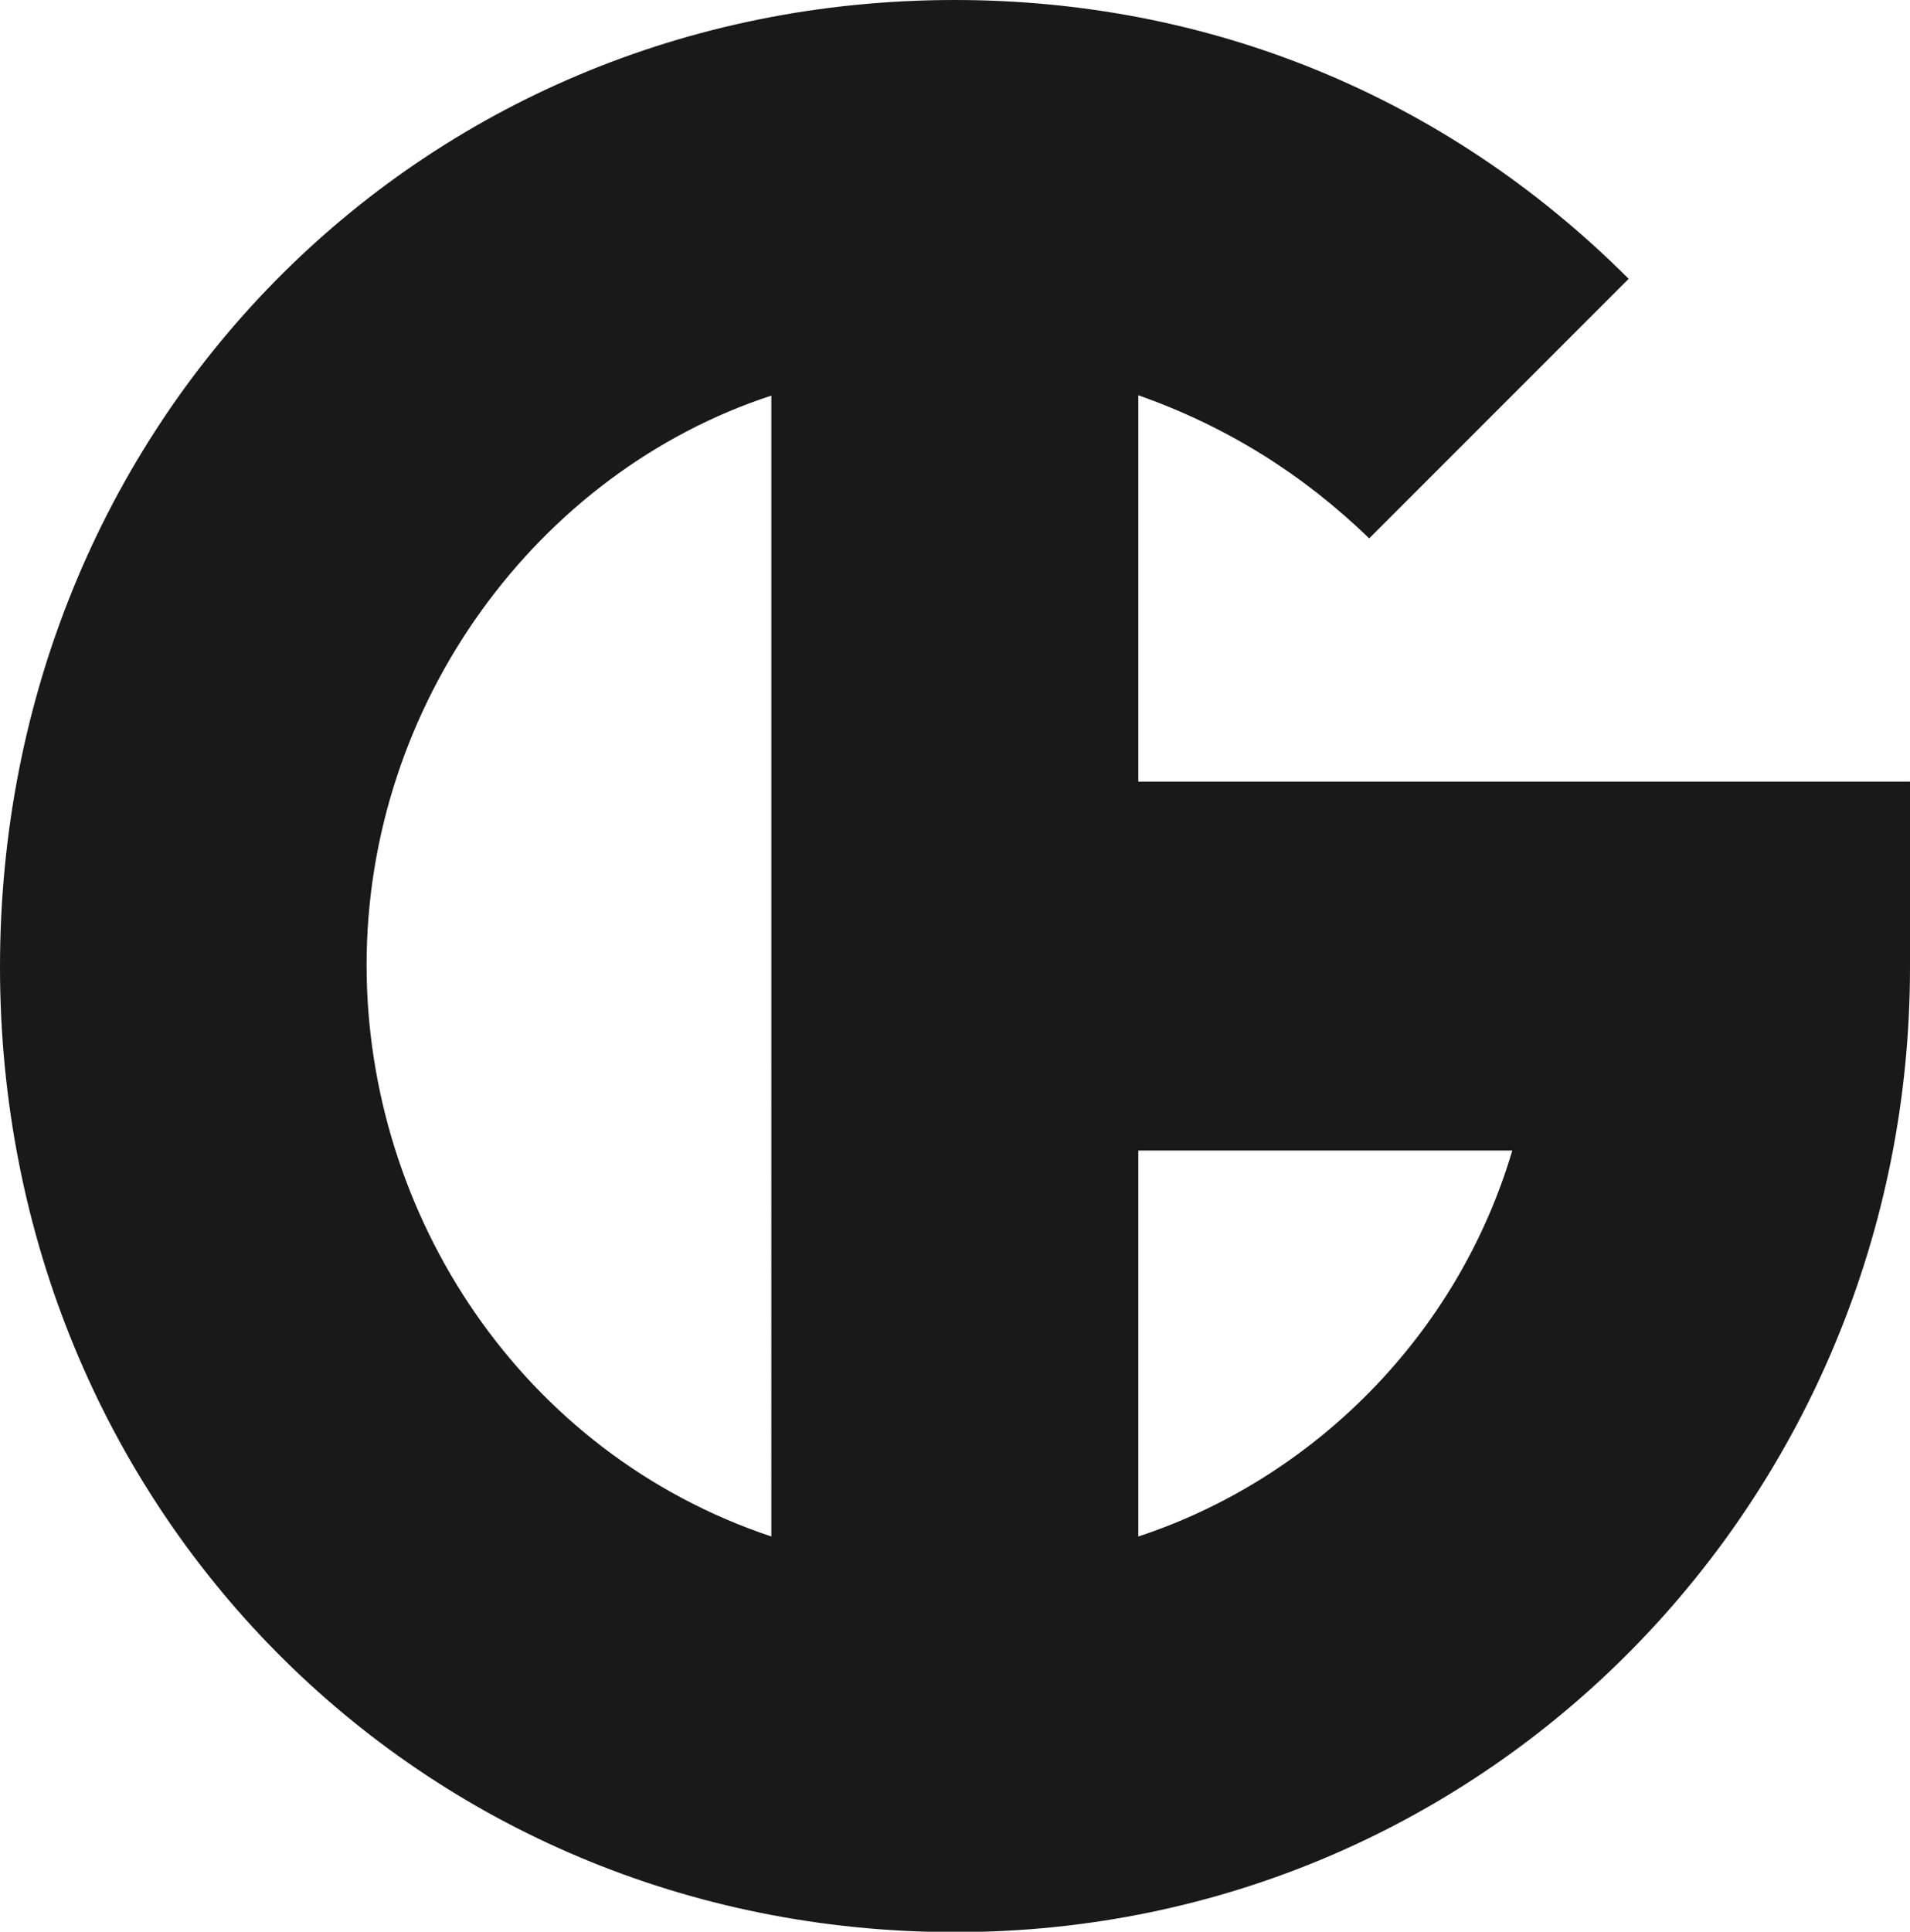 <?xml version="1.0" encoding="UTF-8"?> <svg xmlns="http://www.w3.org/2000/svg" id="Layer_2" data-name="Layer 2" viewBox="0 0 51.53 52.1"><defs><style> .cls-1 { fill: #191919; } </style></defs><g id="Layer_1-2" data-name="Layer 1"><path class="cls-1" d="m30.71,41.44c4.69-1.54,8.61-5.4,10.09-10.41h-10.09v10.41Zm-20.82-15.42c0,6.75,4.18,13.17,10.92,15.42V10.67c-6.3,2.06-10.92,8.29-10.92,15.36m20.82-4.95h20.82v5.01c0,14.26-11.31,26.02-25.76,26.02S0,40.67,0,26.08,11.24,0,25.76,0c6.75,0,13.17,2.51,18.18,7.52l-7,7c-1.8-1.74-3.85-3.02-6.23-3.86v10.41Z"></path></g></svg> 